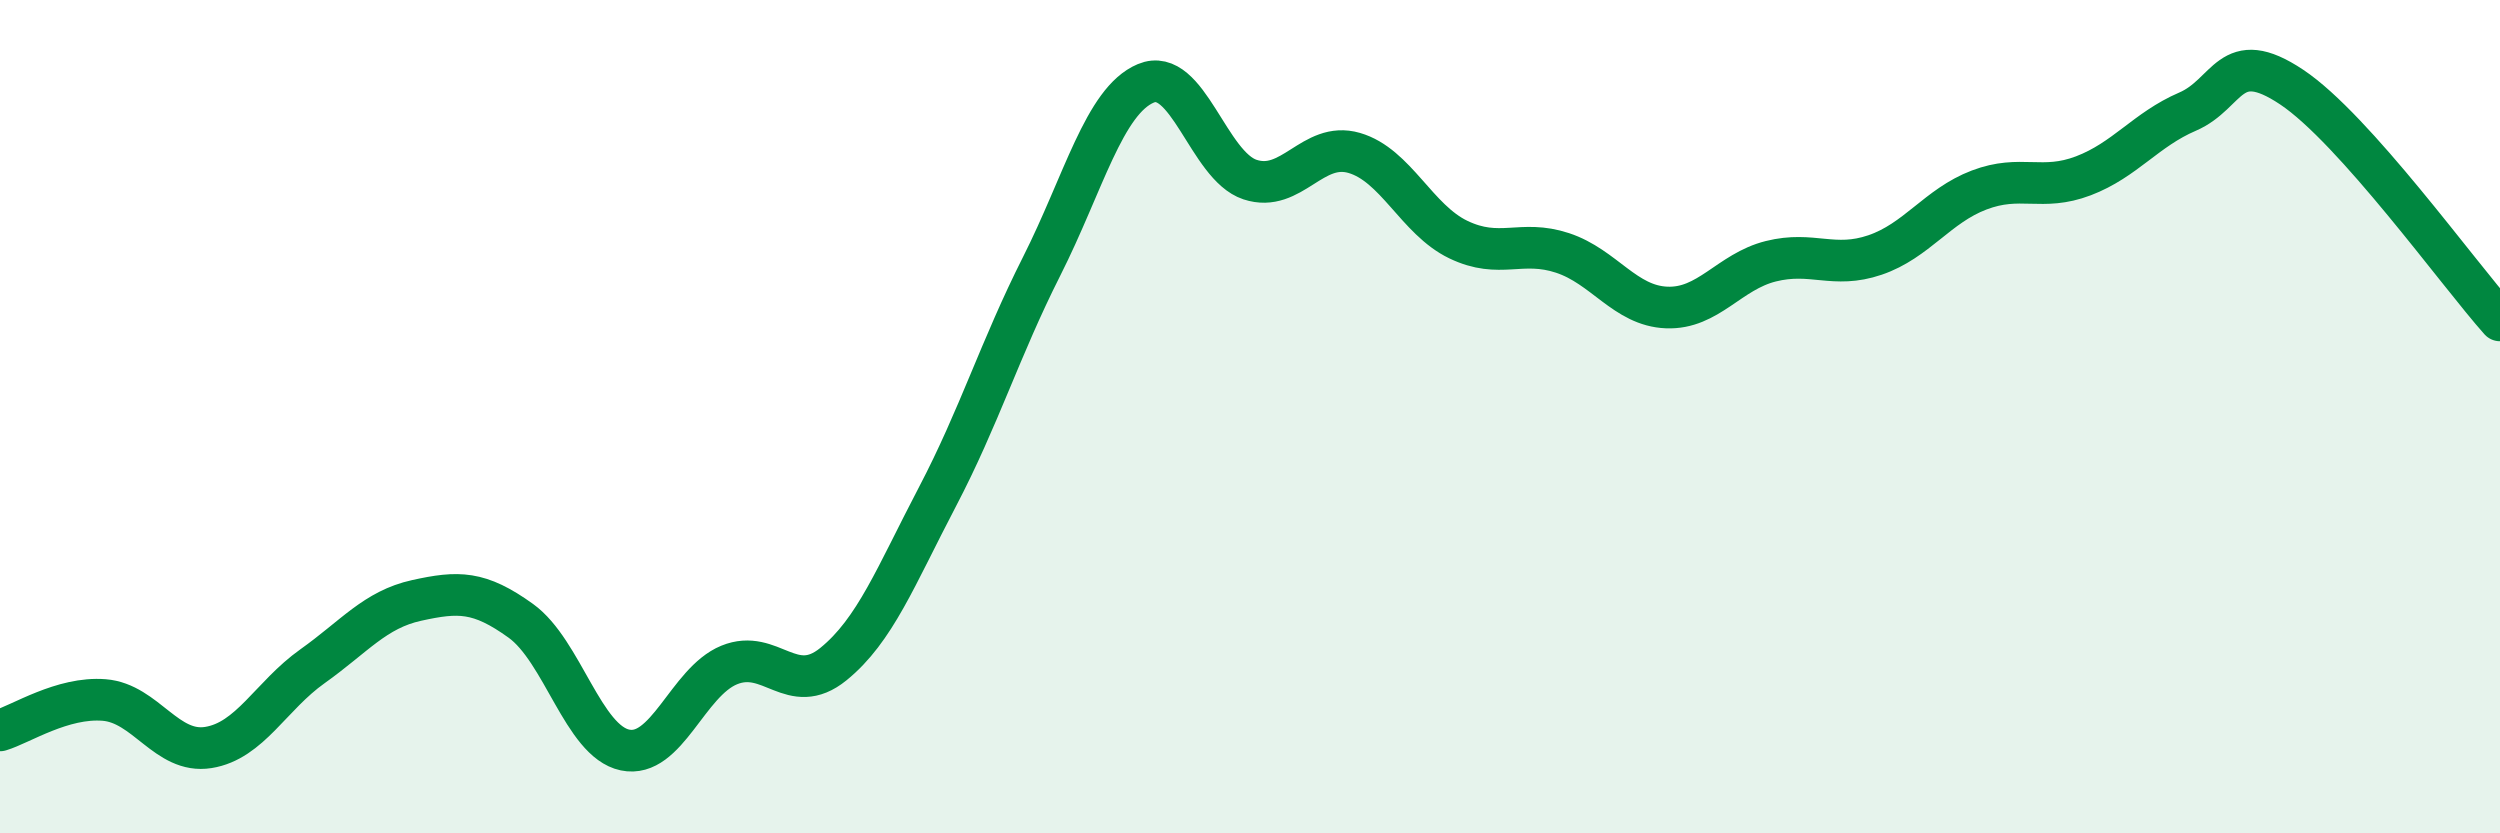 
    <svg width="60" height="20" viewBox="0 0 60 20" xmlns="http://www.w3.org/2000/svg">
      <path
        d="M 0,17.53 C 0.5,17.38 1.5,16.72 2.5,16.8 C 3.5,16.88 4,18.1 5,17.94 C 6,17.78 6.5,16.7 7.5,15.99 C 8.5,15.28 9,14.63 10,14.41 C 11,14.19 11.5,14.18 12.5,14.9 C 13.5,15.62 14,17.79 15,18 C 16,18.21 16.5,16.37 17.5,15.96 C 18.5,15.55 19,16.75 20,15.94 C 21,15.13 21.5,13.83 22.5,11.92 C 23.5,10.01 24,8.37 25,6.39 C 26,4.41 26.5,2.42 27.5,2 C 28.5,1.58 29,3.98 30,4.31 C 31,4.64 31.5,3.38 32.5,3.67 C 33.5,3.96 34,5.27 35,5.75 C 36,6.23 36.5,5.74 37.5,6.07 C 38.5,6.4 39,7.34 40,7.38 C 41,7.42 41.5,6.52 42.5,6.27 C 43.5,6.02 44,6.46 45,6.12 C 46,5.78 46.5,4.94 47.5,4.56 C 48.5,4.18 49,4.6 50,4.22 C 51,3.84 51.5,3.11 52.5,2.68 C 53.5,2.25 53.5,1.09 55,2.09 C 56.5,3.09 59,6.57 60,7.69L60 20L0 20Z"
        fill="#008740"
        opacity="0.1"
        stroke-linecap="round"
        stroke-linejoin="round"
      />
      <path
        d="M 0,17.53 C 0.5,17.38 1.5,16.72 2.5,16.8 C 3.5,16.88 4,18.1 5,17.94 C 6,17.78 6.5,16.7 7.5,15.99 C 8.5,15.28 9,14.63 10,14.41 C 11,14.19 11.5,14.18 12.5,14.9 C 13.5,15.62 14,17.79 15,18 C 16,18.21 16.5,16.37 17.5,15.96 C 18.5,15.55 19,16.75 20,15.94 C 21,15.13 21.5,13.83 22.5,11.92 C 23.5,10.01 24,8.37 25,6.39 C 26,4.41 26.5,2.42 27.5,2 C 28.5,1.58 29,3.98 30,4.31 C 31,4.64 31.5,3.38 32.5,3.67 C 33.5,3.96 34,5.27 35,5.75 C 36,6.23 36.5,5.74 37.5,6.07 C 38.5,6.4 39,7.34 40,7.38 C 41,7.42 41.5,6.52 42.5,6.27 C 43.5,6.02 44,6.46 45,6.12 C 46,5.78 46.5,4.94 47.5,4.56 C 48.5,4.18 49,4.6 50,4.22 C 51,3.84 51.5,3.11 52.5,2.68 C 53.5,2.25 53.5,1.09 55,2.09 C 56.5,3.09 59,6.57 60,7.69"
        stroke="#008740"
        stroke-width="1"
        fill="none"
        stroke-linecap="round"
        stroke-linejoin="round"
      />
    </svg>
  